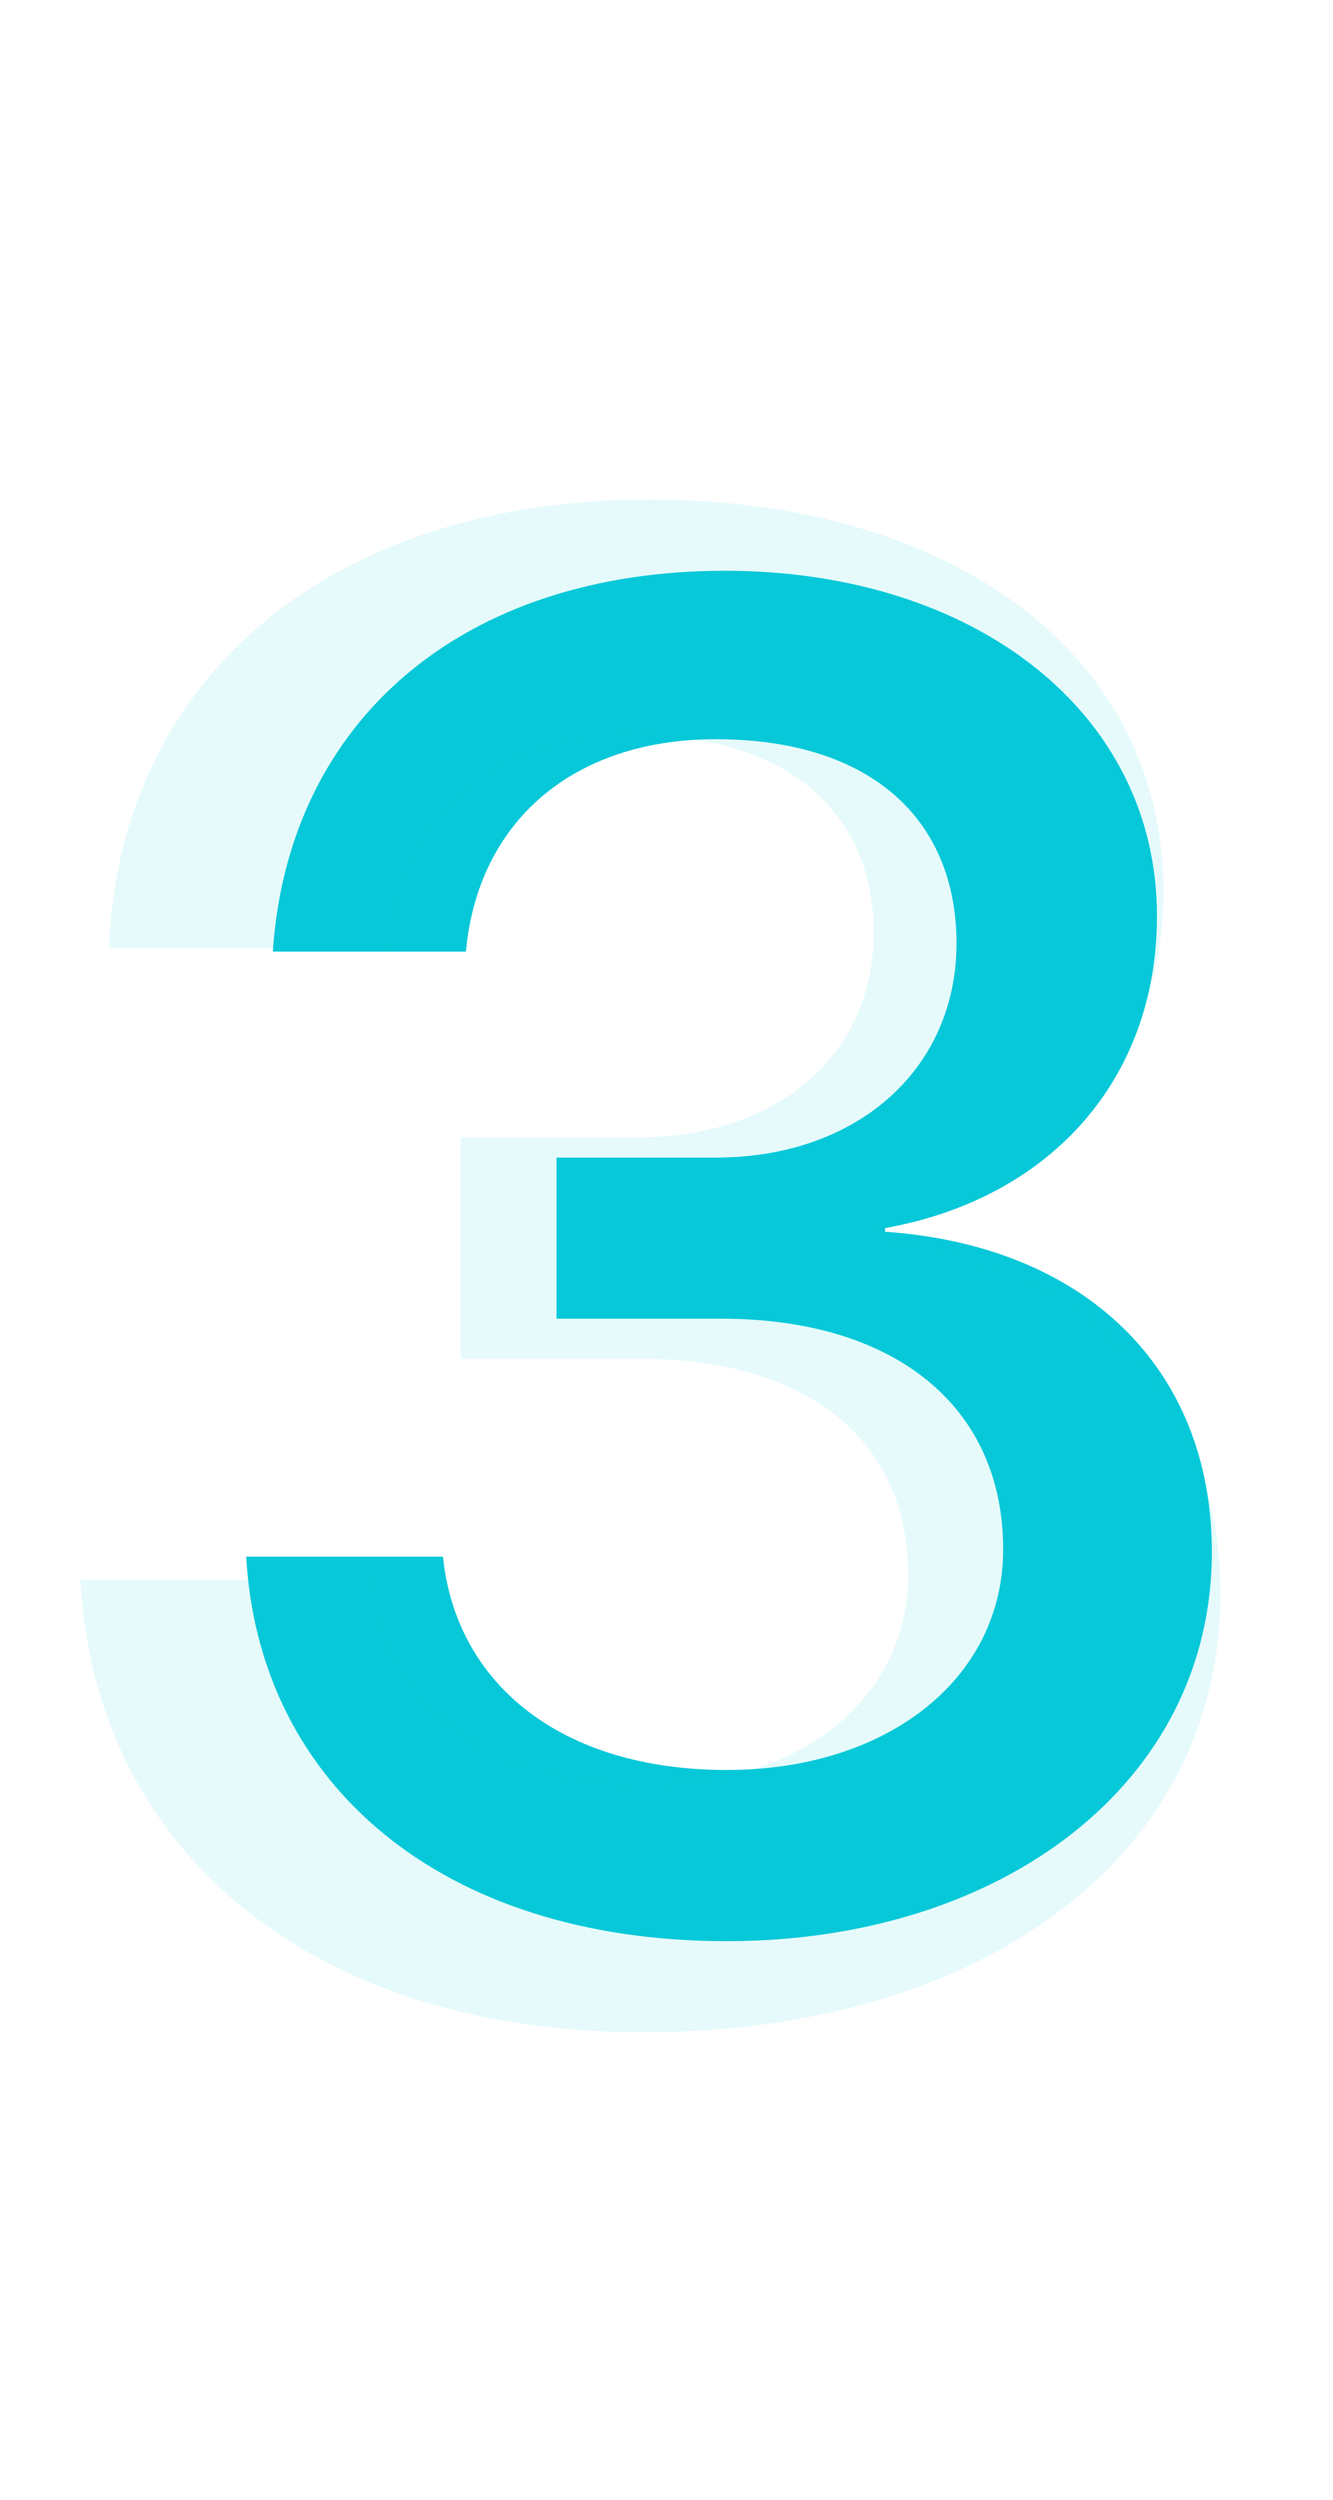 <?xml version="1.0" encoding="UTF-8"?>
<svg width="32" height="60" fill="none" viewBox="0 0 32 60" xmlns="http://www.w3.org/2000/svg">
 <path d="m13.36 31.652v-3.867h3.823c3.428 0 5.779-2.153 5.779-5.142 0-2.944-2.022-4.9-5.779-4.9-3.428 0-5.713 1.978-5.998 5.098h-4.636c0.374-5.559 4.57-9.141 10.854-9.141 5.999 0 10.371 3.406 10.371 8.284 0 3.955-2.593 6.79-6.526 7.493v0.088c4.768 0.33 7.844 3.252 7.844 7.69 0 5.537-5.032 9.338-11.646 9.338-6.833 0-11.228-3.757-11.536-9.229h4.724c0.308 3.032 2.812 5.12 6.812 5.12 3.867 0 6.636-2.197 6.636-5.295 0-3.428-2.593-5.537-6.768-5.537h-3.955z" fill="#07C8D8"/>
 <g filter="url(#filter0_b_1249_1947)">
  <path d="m11.06 32.619v-5.322h4.272c3.369 0 5.64-2.002 5.64-4.907 0-2.856-2.026-4.736-5.689-4.736-3.418 0-5.689 2.026-5.884 5.103h-6.787c0.269-6.519 5.347-10.767 12.988-10.767 7.324 0 12.329 3.76 12.329 9.399 0 4.321-2.954 7.446-7.275 8.227v0.146c5.249 0.439 8.643 3.613 8.643 8.496 0 6.323-5.737 10.522-13.867 10.522-7.959 0-13.159-4.37-13.501-10.864h7.056c0.22 2.978 2.661 4.932 6.543 4.932 3.687 0 6.274-2.075 6.274-5.054 0-3.223-2.417-5.176-6.396-5.176h-4.346z" fill="#07C8D8" fill-opacity=".1"/>
 </g>
 <defs>
  <filter id="filter0_b_1249_1947" x="-2.07" y="7.989" width="35.367" height="44.792" color-interpolation-filters="sRGB" filterUnits="userSpaceOnUse">
   <feFlood flood-opacity="0" result="BackgroundImageFix"/>
   <feGaussianBlur in="BackgroundImageFix" stdDeviation="2"/>
   <feComposite in2="SourceAlpha" operator="in" result="effect1_backgroundBlur_1249_1947"/>
   <feBlend in="SourceGraphic" in2="effect1_backgroundBlur_1249_1947" result="shape"/>
  </filter>
 </defs>
</svg>
